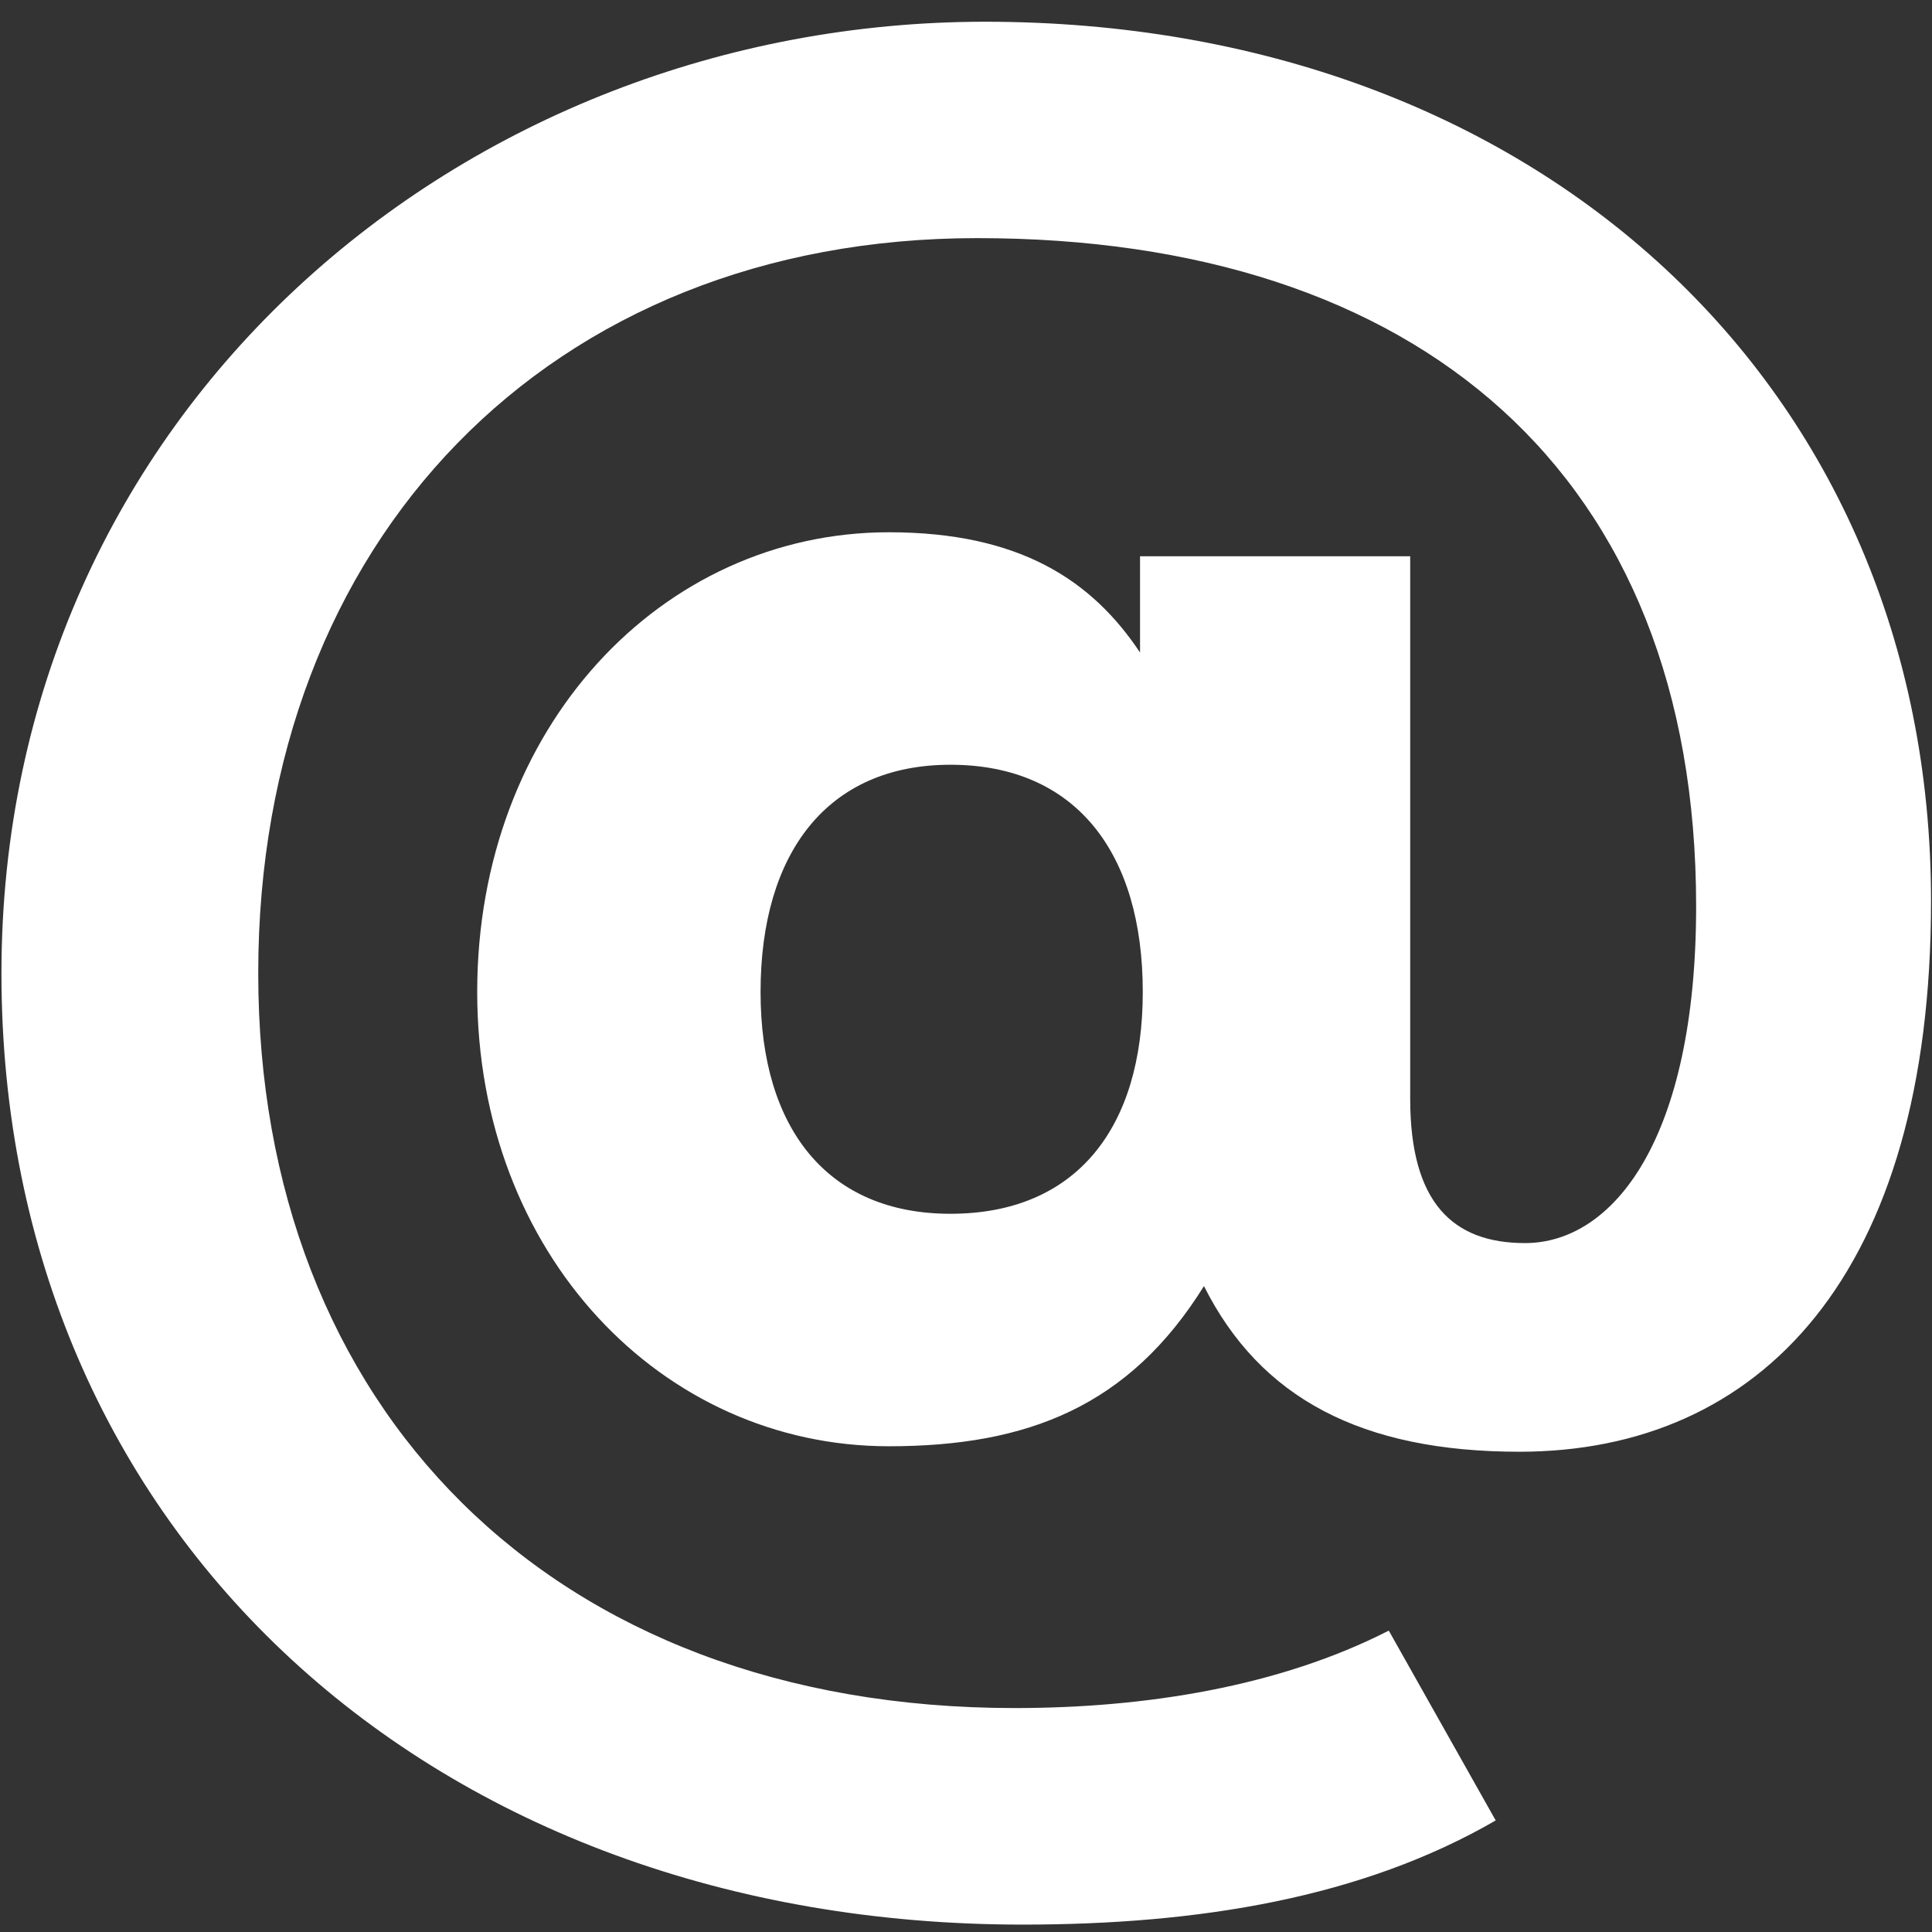 <?xml version="1.0" encoding="utf-8"?>
<!-- Generator: Adobe Illustrator 17.0.1, SVG Export Plug-In . SVG Version: 6.00 Build 0)  -->
<!DOCTYPE svg PUBLIC "-//W3C//DTD SVG 1.1//EN" "http://www.w3.org/Graphics/SVG/1.1/DTD/svg11.dtd">
<svg version="1.1" id="Ebene_1" xmlns="http://www.w3.org/2000/svg" xmlns:xlink="http://www.w3.org/1999/xlink" x="0px" y="0px"
	 width="12px" height="12px" viewBox="0 0 12 12" enable-background="new 0 0 12 12" xml:space="preserve">
<rect x="0" y="0" width="12" height="12" fill="#333333" stroke="none"/>
<g>
	<path fill="#FFFFFF" d="M0.009,6.045c0-3.486,2.872-5.91,6.109-5.91c3.419,0,5.876,2.258,5.876,5.462
		c0,2.324-1.063,3.42-2.557,3.42c-0.979,0-1.609-0.332-1.959-1.029C7.014,8.734,6.384,8.983,5.521,8.983
		c-1.411,0-2.557-1.195-2.557-2.822c0-1.644,1.146-2.855,2.557-2.855c0.813,0,1.262,0.299,1.56,0.747V3.455h1.678v3.37
		c0,0.647,0.266,0.896,0.713,0.896c0.549,0,1.063-0.647,1.063-2.092c0-2.689-1.727-4.15-4.465-4.15
		c-2.656,0-4.466,1.876-4.466,4.565s1.81,4.565,4.698,4.565c0.813,0,1.643-0.133,2.324-0.481l0.664,1.179
		c-0.83,0.481-1.844,0.647-2.938,0.647C2.698,11.955,0.009,9.531,0.009,6.045z M7.098,6.161c0-0.863-0.415-1.411-1.195-1.411
		c-0.764,0-1.179,0.548-1.179,1.411c0,0.847,0.415,1.378,1.179,1.378C6.683,7.539,7.098,7.008,7.098,6.161z"/>
</g>
<g>
</g>
<g>
</g>
<g>
</g>
<g>
</g>
<g>
</g>
<g>
</g>
<g>
</g>
<g>
</g>
<g>
</g>
<g>
</g>
<g>
</g>
<g>
</g>
<g>
</g>
<g>
</g>
<g>
</g>
</svg>
